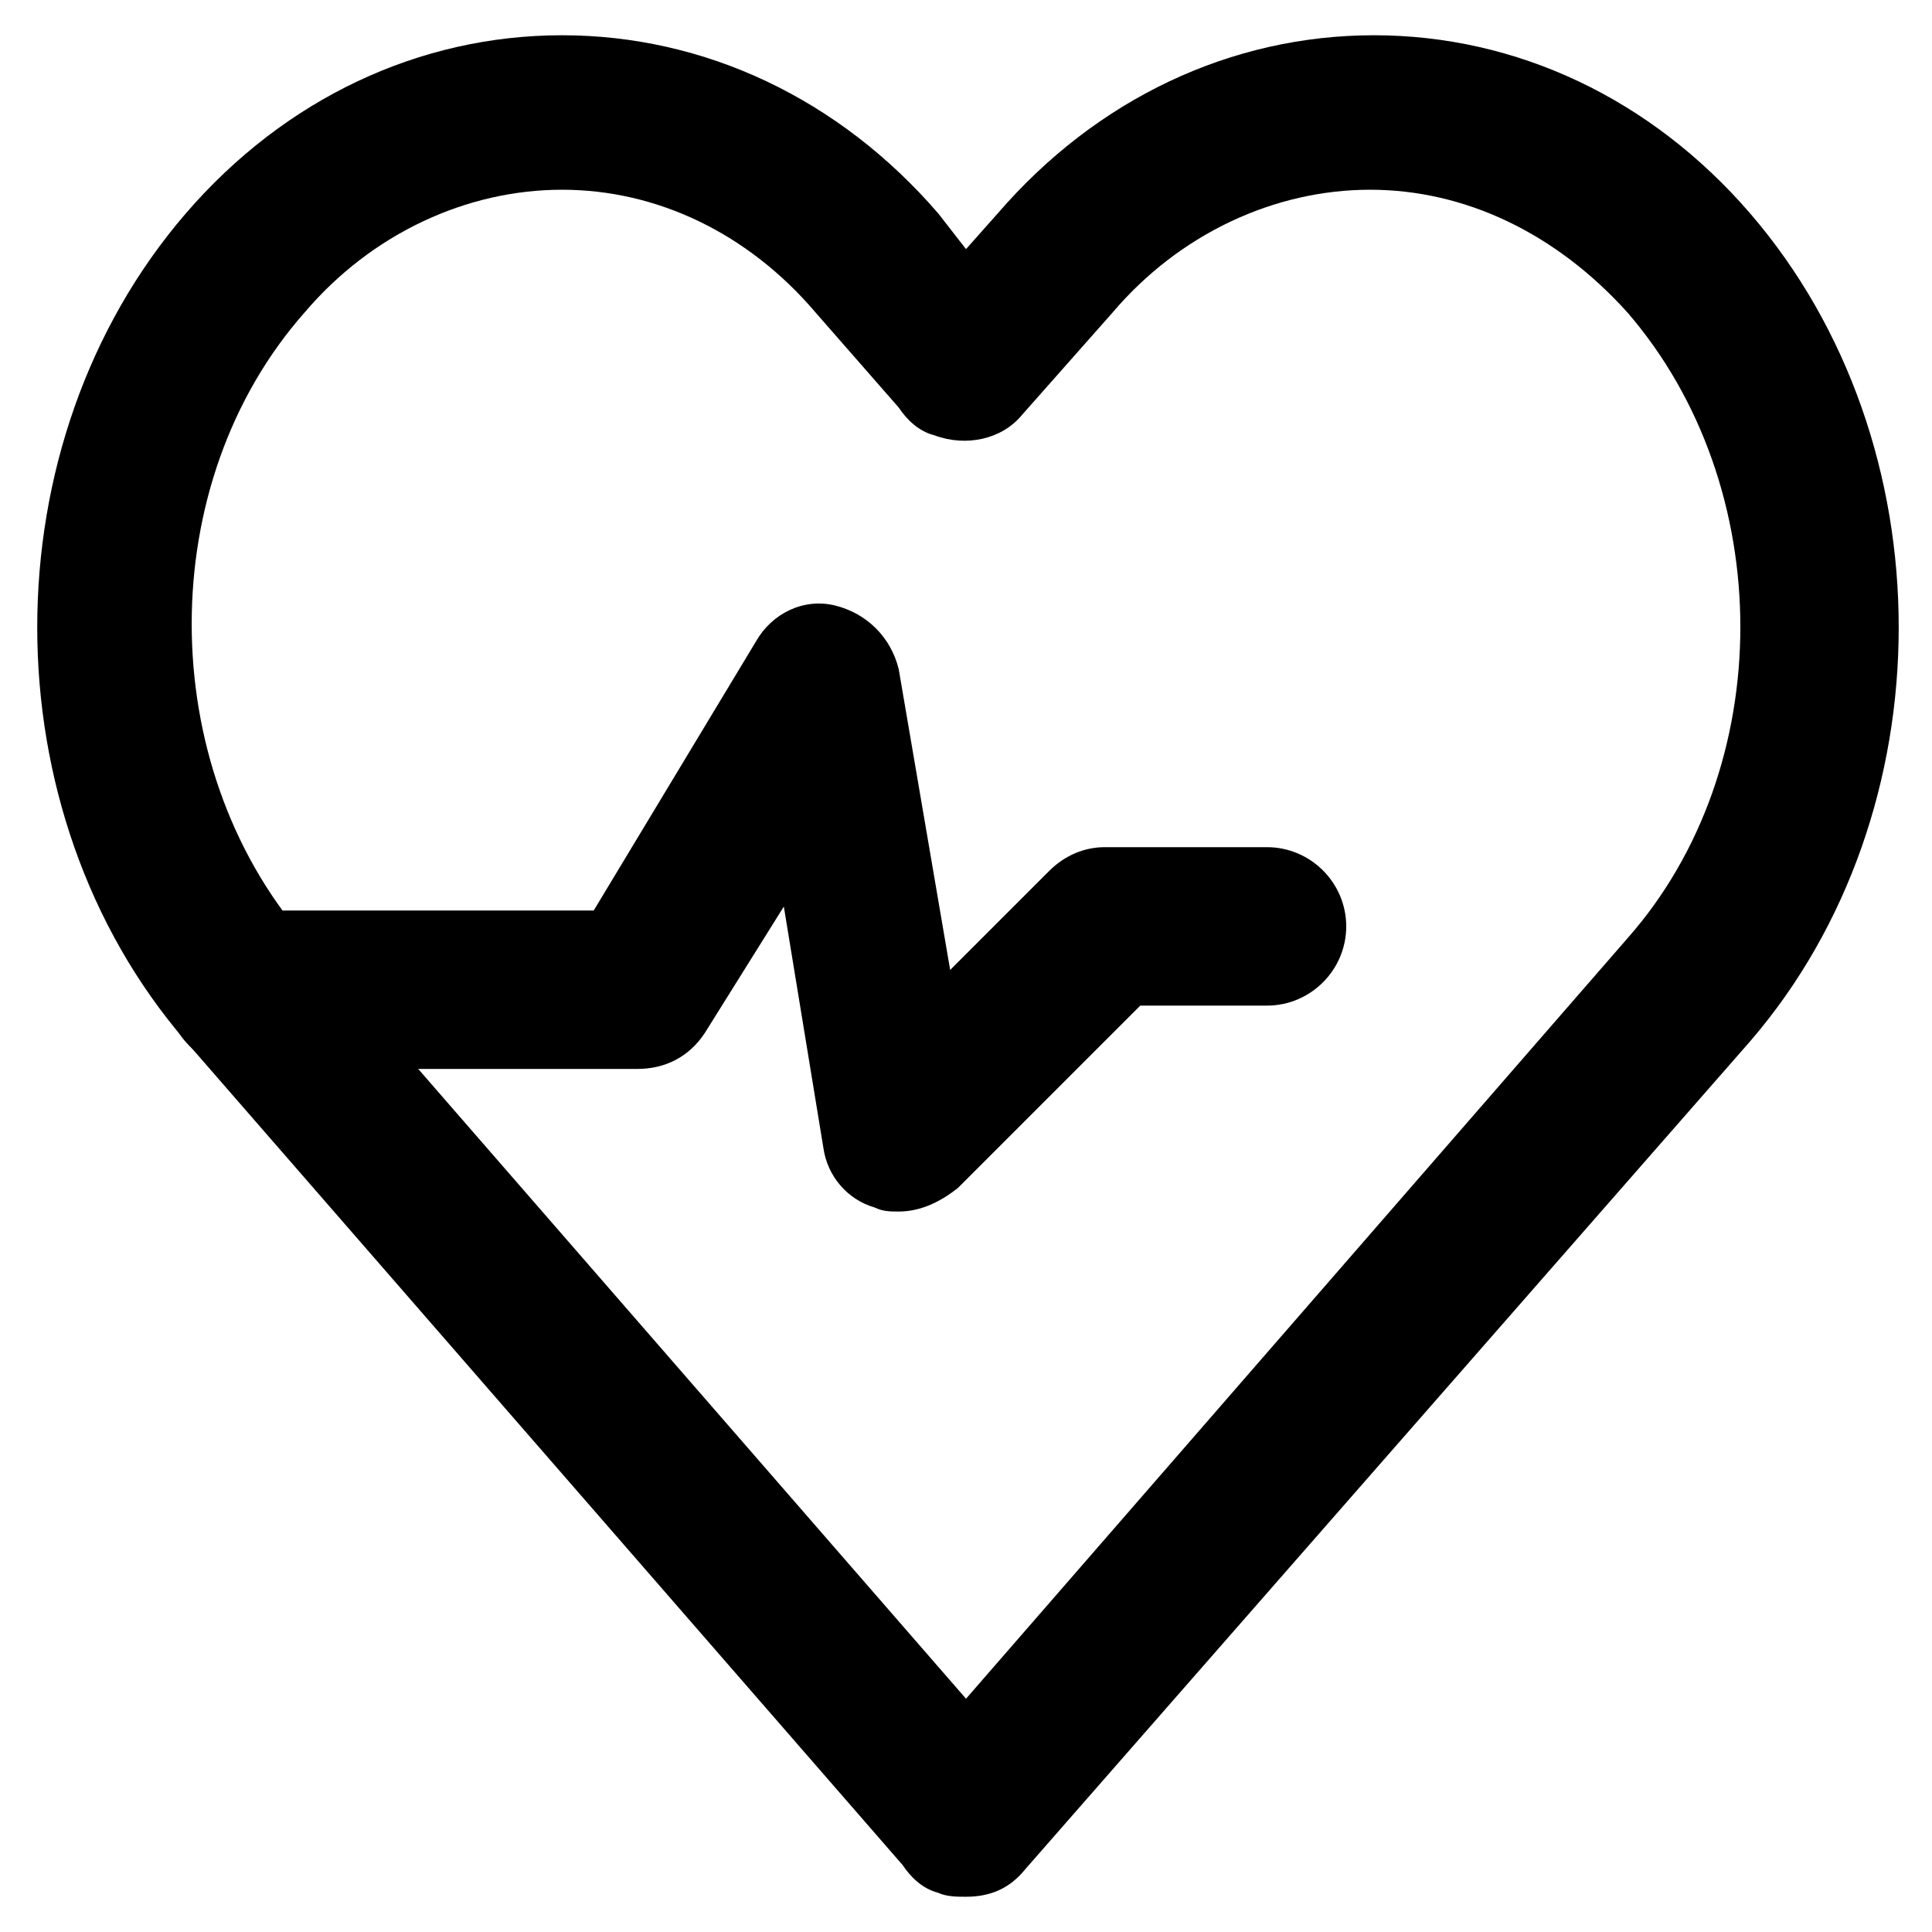 <?xml version="1.0" encoding="UTF-8"?>
<!-- Uploaded to: ICON Repo, www.iconrepo.com, Generator: ICON Repo Mixer Tools -->
<svg fill="#000000" width="800px" height="800px" version="1.1" viewBox="144 144 512 512" xmlns="http://www.w3.org/2000/svg">
 <g>
  <path d="m400 646.66c-2.098 0-5.246 0-7.348-1.051-4.199-1.051-7.348-4.199-9.445-7.348l-189.98-218.32c-52.48-60.879-52.48-158.49 0-219.37 26.238-30.438 61.926-47.23 99.711-47.23s73.473 16.793 99.711 47.23l7.352 9.445 8.395-9.445c26.238-30.438 61.926-47.23 99.711-47.23 37.785 0 73.473 16.793 99.711 47.23 52.48 60.879 52.48 158.49 0 219.37l-192.07 219.37c-4.199 5.246-9.445 7.348-15.742 7.348zm-107.06-452.38c-25.191 0-50.383 11.547-68.223 32.539-39.887 45.133-39.887 119.66 0 165.84l175.29 201.52 175.29-201.52c39.887-45.133 39.887-119.66 0-165.84-18.895-20.992-43.035-32.539-68.223-32.539-25.191 0-50.383 11.547-68.223 32.539l-24.141 27.289c-5.246 6.297-14.695 8.398-23.09 5.246-4.199-1.051-7.348-4.199-9.445-7.348l-22.043-25.191c-17.852-20.992-41.992-32.535-67.184-32.535z"/>
  <path d="m382.16 465.07c-2.098 0-4.199 0-6.297-1.051-7.348-2.098-12.594-8.398-13.645-15.742l-10.496-64.027-20.992 33.586c-4.199 6.297-10.496 9.445-17.844 9.445l-103.91 0.004c-11.547 0-20.992-9.445-20.992-20.992s9.445-20.992 20.992-20.992h92.363l43.035-71.371c4.199-7.348 12.594-11.547 20.992-9.445 8.398 2.098 14.695 8.398 16.793 16.793l13.645 79.77 26.238-26.238c4.199-4.199 9.445-6.297 14.695-6.297h43.035c11.547 0 20.992 9.445 20.992 20.992 0 11.547-9.445 20.992-20.992 20.992h-33.586l-48.281 48.281c-5.25 4.195-10.5 6.293-15.746 6.293z"/>
 </g>
</svg>